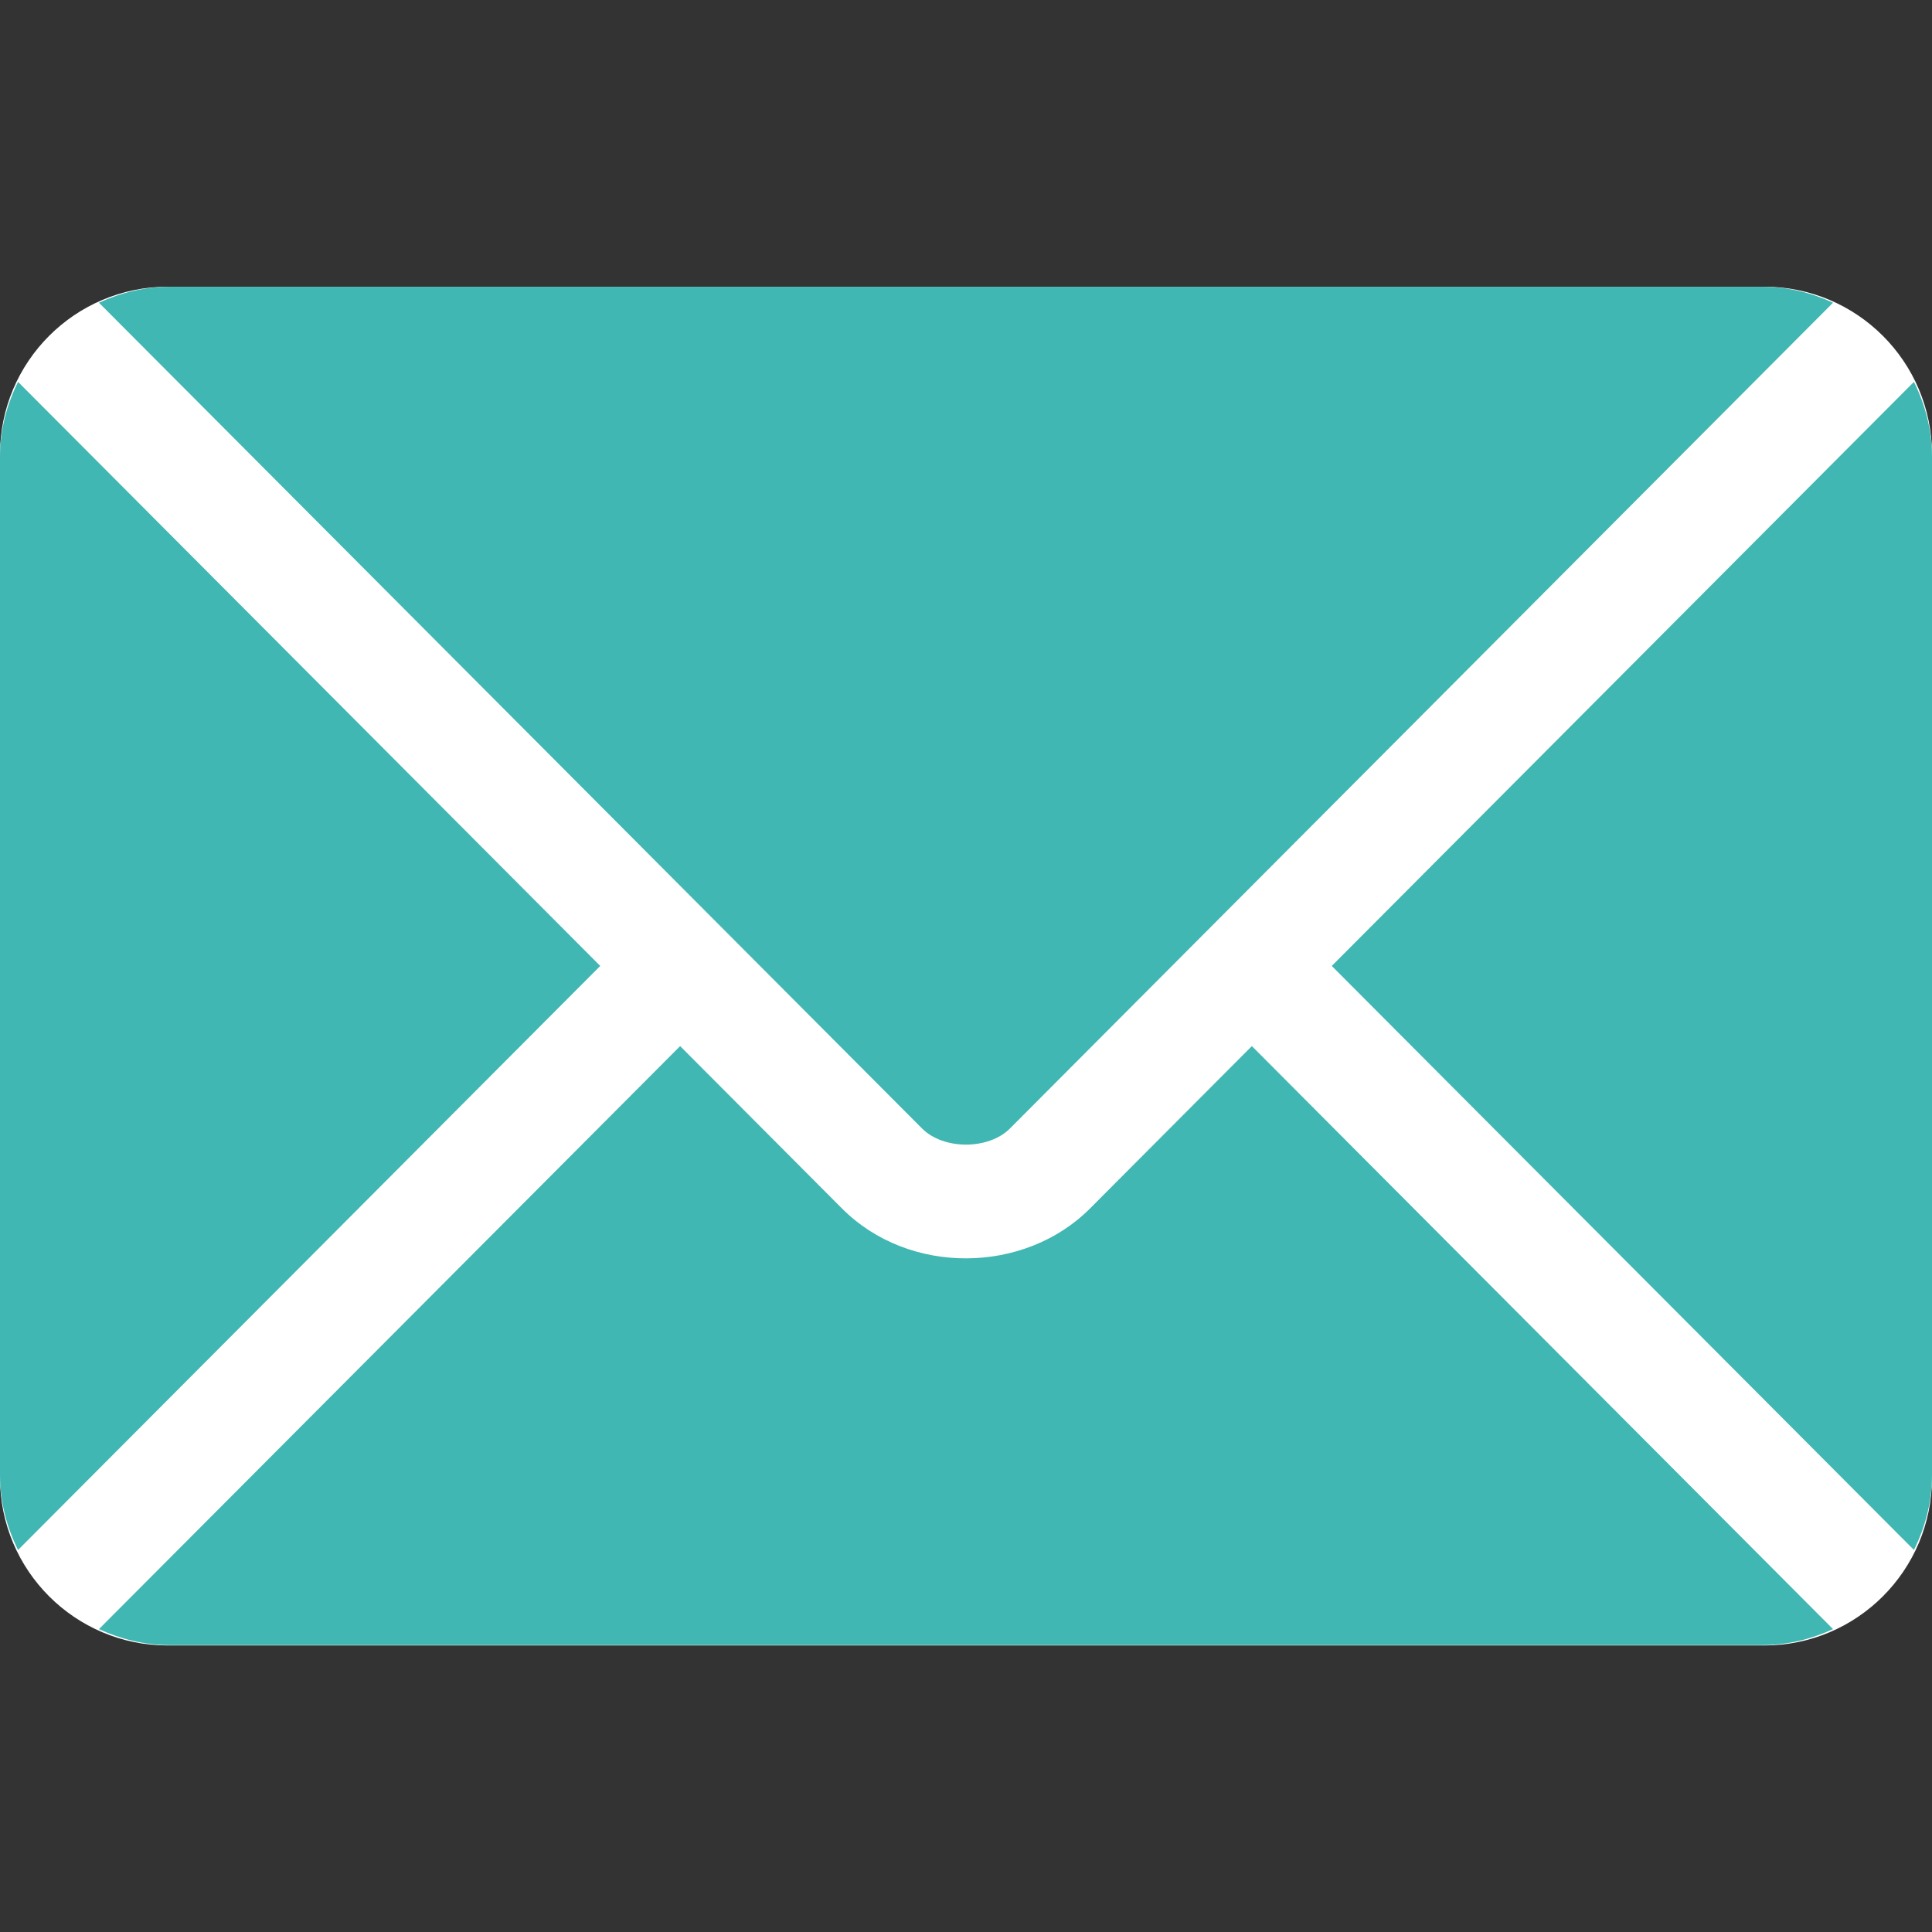 <?xml version="1.0" encoding="UTF-8" standalone="no"?>
<!DOCTYPE svg PUBLIC "-//W3C//DTD SVG 1.1//EN" "http://www.w3.org/Graphics/SVG/1.1/DTD/svg11.dtd">
<svg width="100%" height="100%" viewBox="0 0 512 512" version="1.1" xmlns="http://www.w3.org/2000/svg" xmlns:xlink="http://www.w3.org/1999/xlink" xml:space="preserve" xmlns:serif="http://www.serif.com/" style="fill-rule:evenodd;clip-rule:evenodd;stroke-linejoin:round;stroke-miterlimit:2;">
    <rect x="0" y="0" width="512" height="512" fill="#333333" stroke="none"/>
    <g transform="matrix(1,0,0,1.009,0,-4.021)">
        <path d="M512,123.317C512,99.018 492.09,79.29 467.567,79.29L44.433,79.29C19.91,79.29 0,99.018 0,123.317L0,392.135C0,416.434 19.91,436.162 44.433,436.162L467.567,436.162C492.09,436.162 512,416.434 512,392.135L512,123.317Z" style="fill:white;"/>
        <clipPath id="_clip1">
            <path d="M512,123.317C512,99.018 492.09,79.29 467.567,79.29L44.433,79.29C19.91,79.29 0,99.018 0,123.317L0,392.135C0,416.434 19.91,436.162 44.433,436.162L467.567,436.162C492.09,436.162 512,416.434 512,392.135L512,123.317Z"/>
        </clipPath>
        <g clip-path="url(#_clip1)">
            <g transform="matrix(1,0,0,0.991,0,3.984)">
                <g>
                    <path d="M331.756,277.251L288.875,320.277C271.486,337.727 240.89,338.103 223.125,320.277L180.242,277.251L26.226,431.767C31.959,434.418 38.28,436 45,436L467,436C473.72,436 480.039,434.42 485.77,431.768L331.756,277.251Z" style="fill:rgb(64,183,178);fill-rule:nonzero;"/>
                </g>
            </g>
            <g transform="matrix(1,0,0,0.991,0,3.984)">
                <g>
                    <path d="M467,76L45,76C38.28,76 31.959,77.582 26.228,80.233L190.805,245.356C190.816,245.367 190.829,245.369 190.84,245.38C190.851,245.391 190.853,245.406 190.853,245.406L244.366,299.096C250.05,304.78 261.952,304.78 267.636,299.096L321.138,245.415C321.138,245.415 321.151,245.391 321.162,245.38C321.162,245.38 321.186,245.367 321.197,245.356L485.77,80.232C480.039,77.58 473.72,76 467,76Z" style="fill:rgb(64,183,178);fill-rule:nonzero;"/>
                </g>
            </g>
            <g transform="matrix(1,0,0,0.991,0,3.984)">
                <g>
                    <path d="M4.786,101.212C1.82,107.21 0,113.868 0,121L0,391C0,398.132 1.818,404.79 4.785,410.788L159.068,256.005L4.786,101.212Z" style="fill:rgb(64,183,178);fill-rule:nonzero;"/>
                </g>
            </g>
            <g transform="matrix(1,0,0,0.991,0,3.984)">
                <g>
                    <path d="M507.214,101.21L352.933,256.005L507.214,410.79C510.18,404.792 512,398.134 512,391L512,121C512,113.866 510.18,107.208 507.214,101.21Z" style="fill:rgb(64,183,178);fill-rule:nonzero;"/>
                </g>
            </g>
        </g>
    </g>
</svg>
